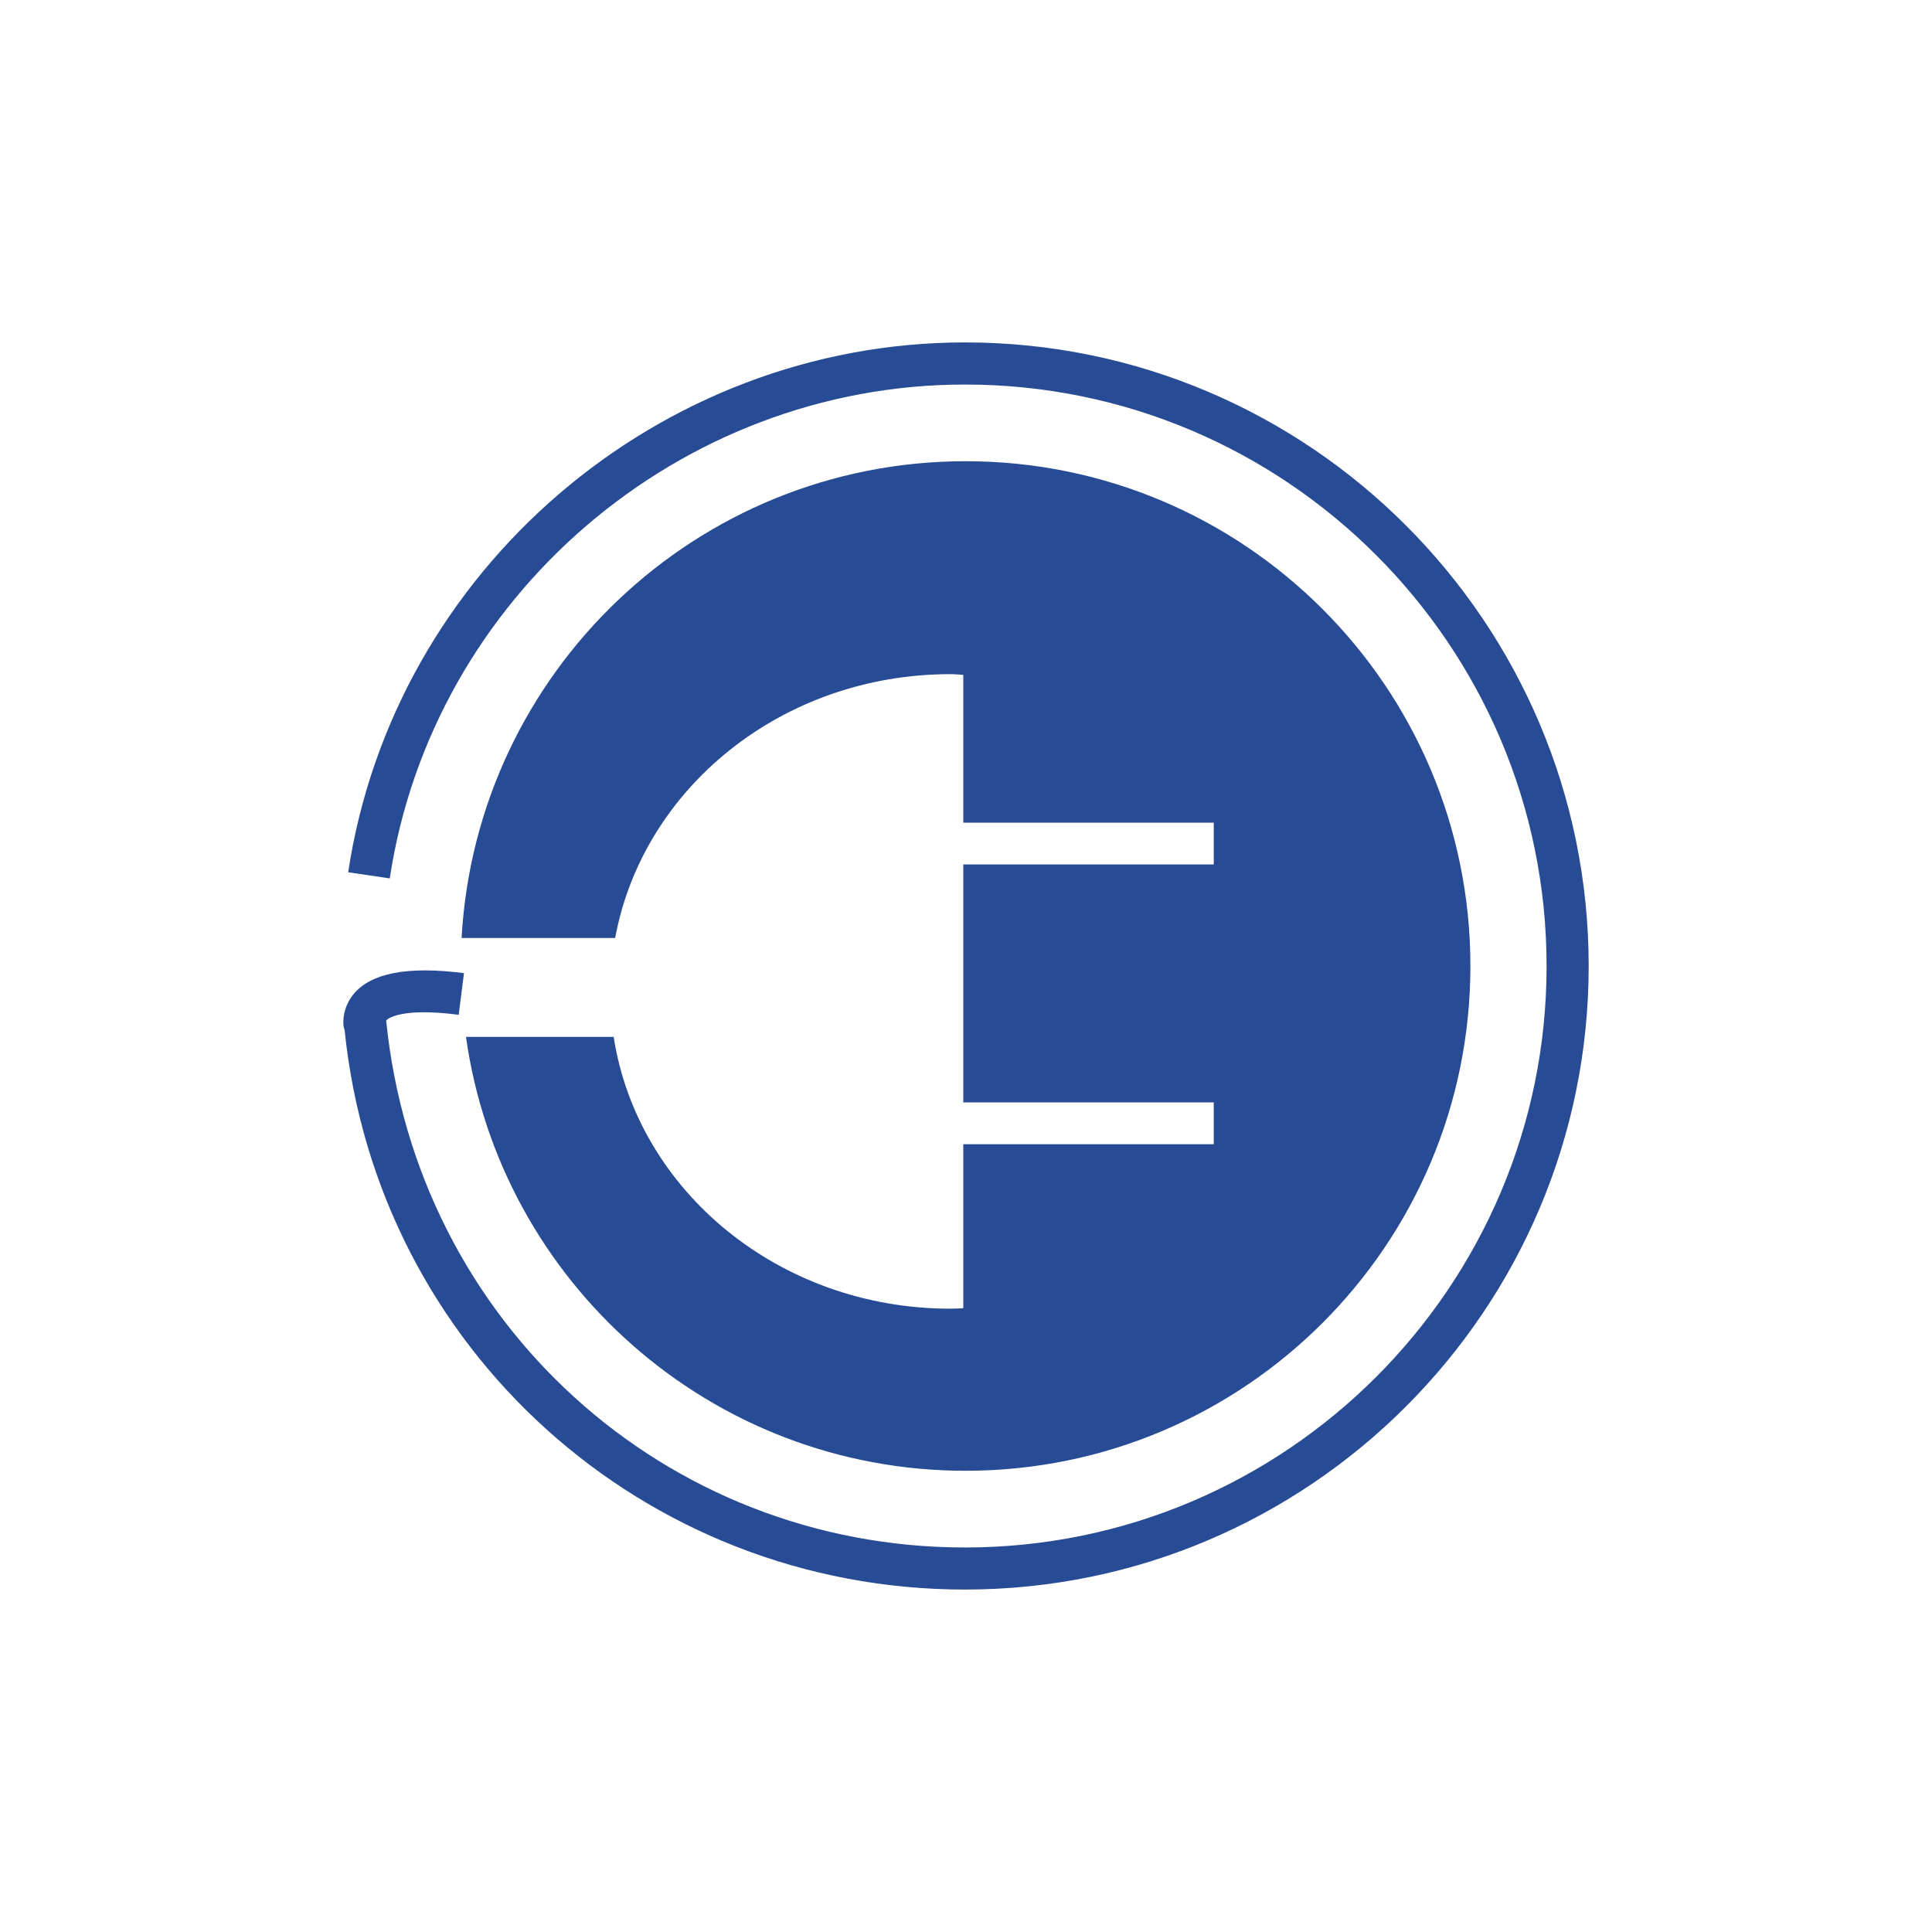 <svg xmlns="http://www.w3.org/2000/svg" width="70.545" height="70.546" xml:space="preserve"><g fill="#274B95"><path d="M35.236 58.041c-11.728 0-21.469-8.785-22.653-20.433-.087-.201-.087-.807.33-1.313.636-.762 1.958-1.027 4.029-.762l-.193 1.521c-2.217-.287-2.638.188-2.648.213 1.113 11.047 10.192 19.238 21.135 19.238 11.712 0 21.236-9.521 21.236-21.229 0-11.713-9.524-21.235-21.236-21.235-10.424 0-19.451 7.747-21.004 18.033l-1.518-.224c1.663-11.03 11.347-19.347 22.522-19.347 12.558 0 22.773 10.217 22.773 22.772 0 12.546-10.215 22.766-22.773 22.766"/><path fill-rule="evenodd" clip-rule="evenodd" d="M35.259 16.841c-9.83 0-17.862 7.707-18.405 17.408h5.608c1.009-5.469 6.09-9.633 12.244-9.633.164 0 .32.018.467.025v5.398h9.146v1.525h-9.146v8.689h9.146v1.527h-9.146v5.988c-.146.008-.303.018-.467.018-6.257 0-11.425-4.307-12.299-9.924h-5.392c1.26 8.947 8.94 15.842 18.243 15.842 10.172 0 18.432-8.246 18.432-18.43s-8.259-18.433-18.431-18.433"/></g></svg>